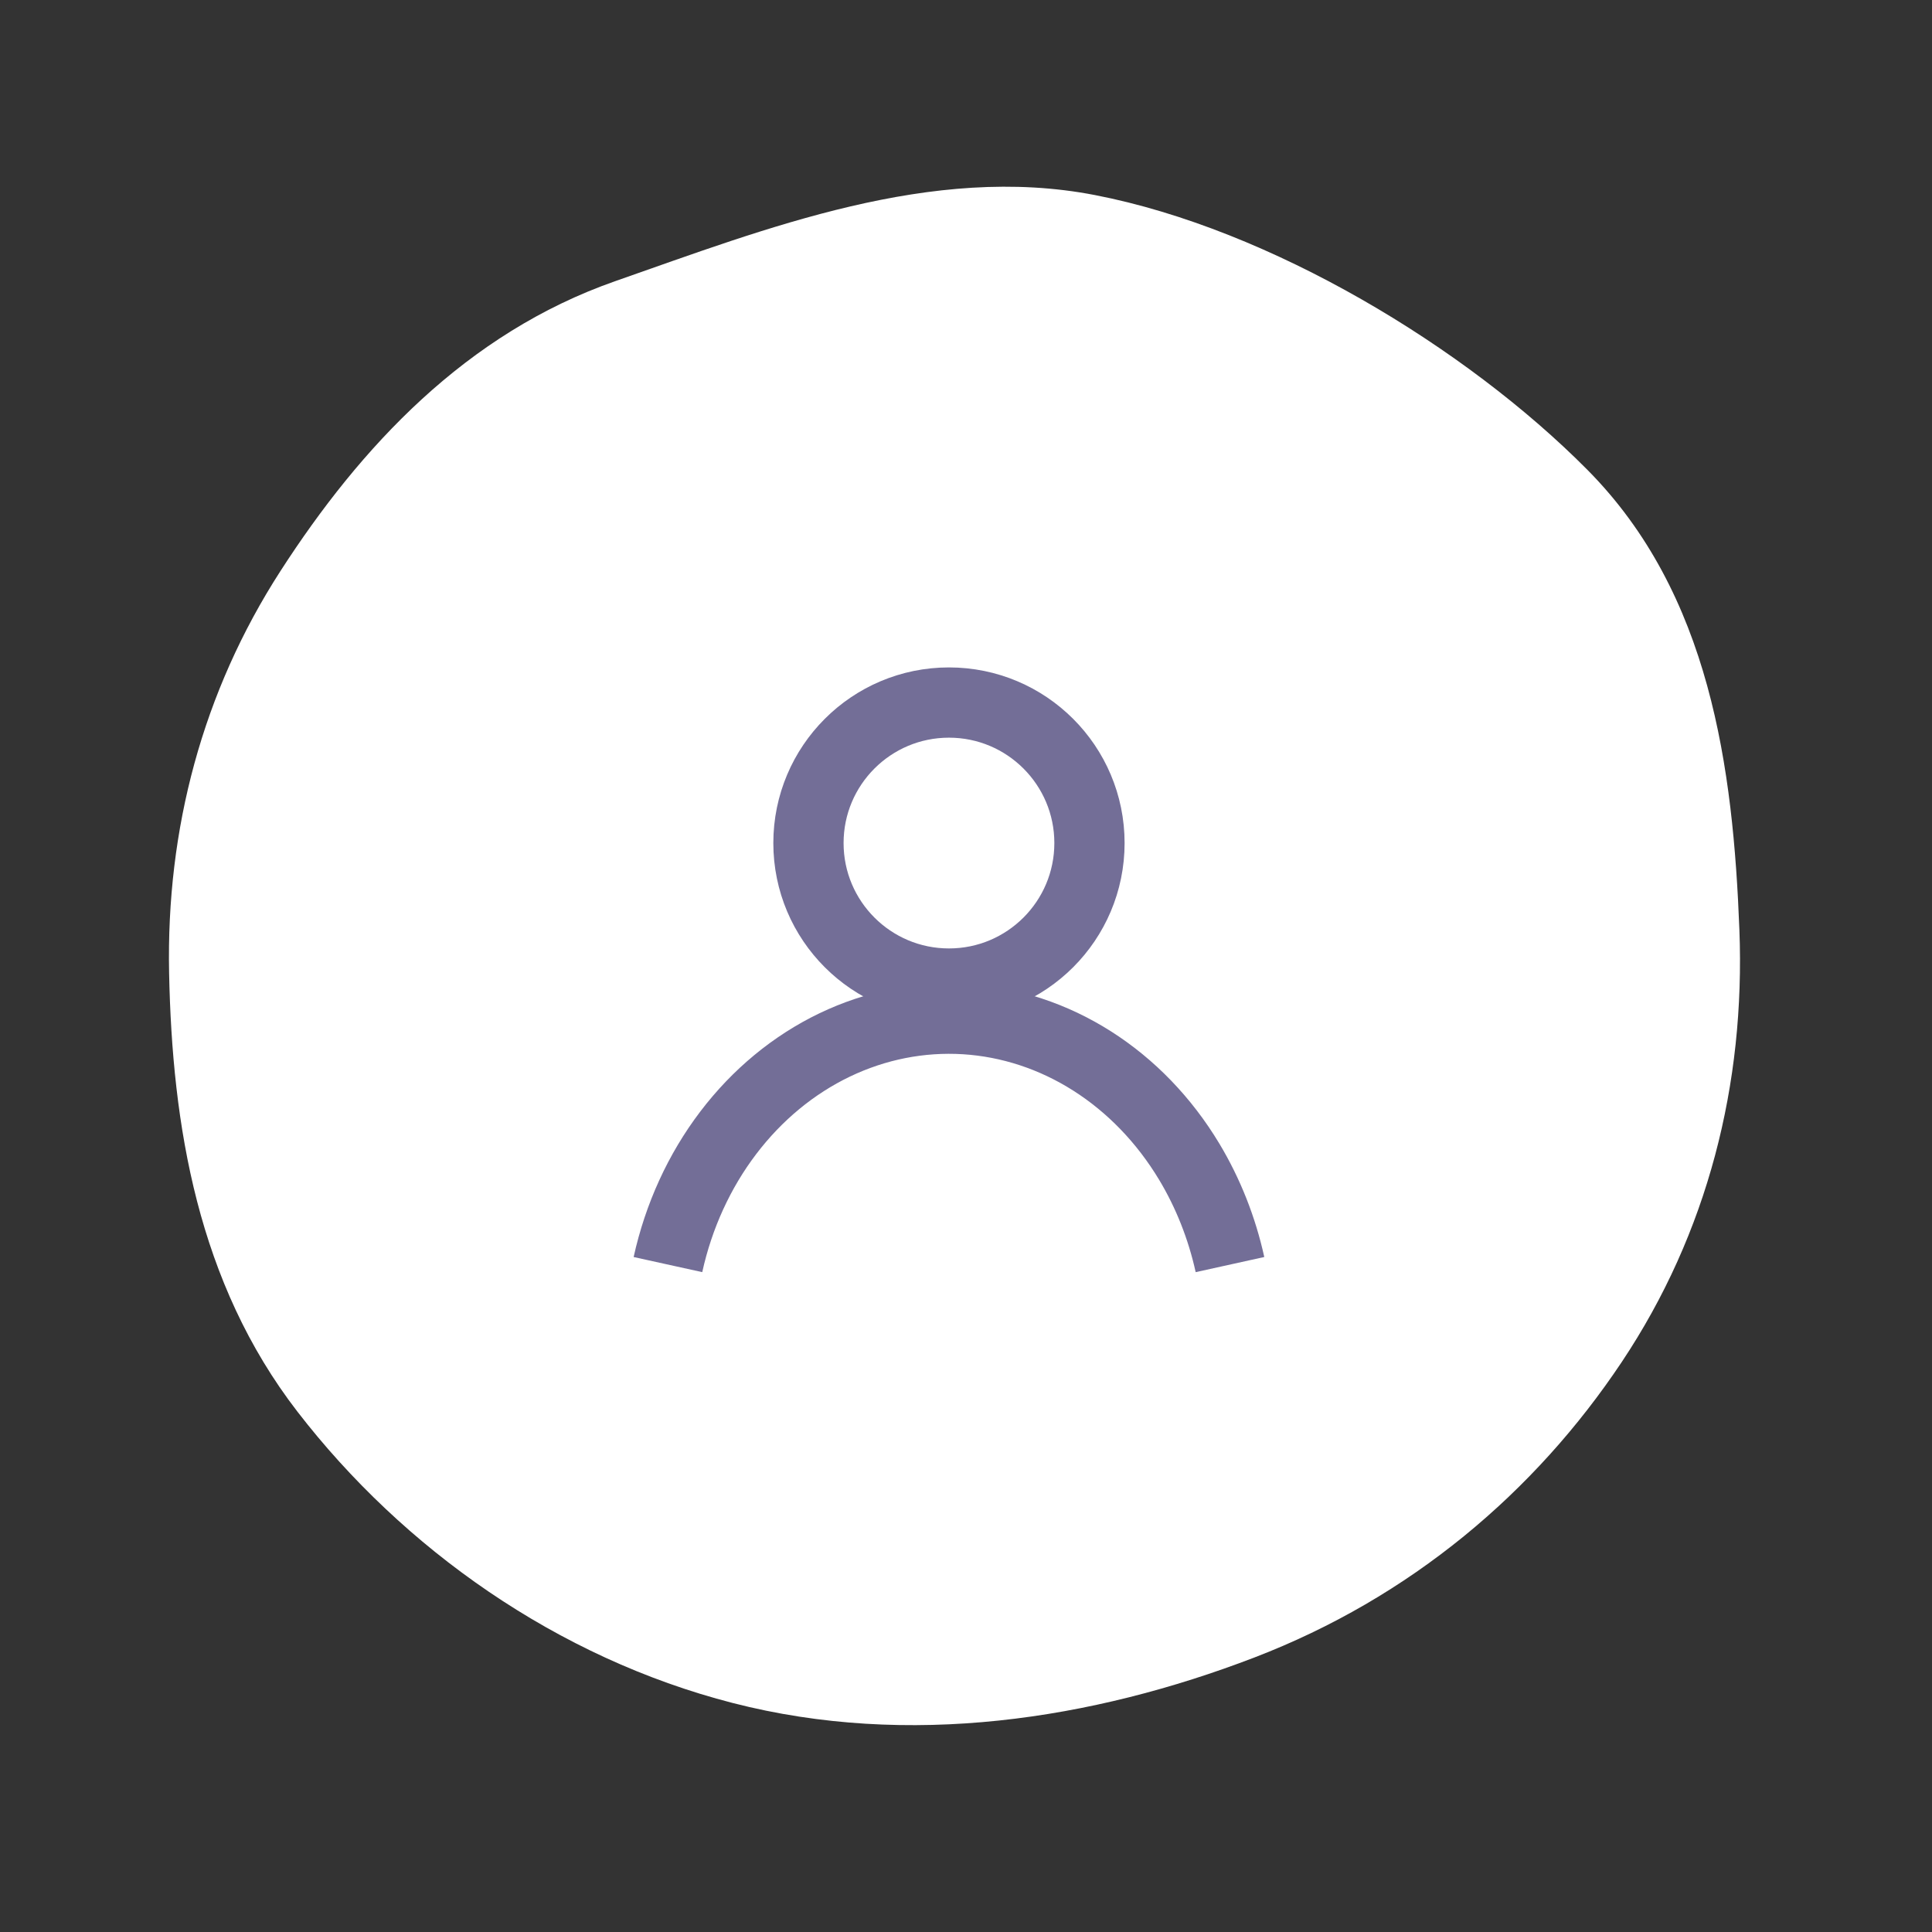 <?xml version="1.0" encoding="UTF-8"?> <svg xmlns="http://www.w3.org/2000/svg" width="55" height="55" viewBox="0 0 55 55" fill="none"><rect x="0" y="0" width="55" height="55" fill="#333333" stroke="none"/> <path fill-rule="evenodd" clip-rule="evenodd" d="M31.175 5.554C36.166 6.522 41.728 9.885 45.187 13.372C48.693 16.905 49.339 21.871 49.517 26.471C49.686 30.863 48.615 35.103 46.17 38.77C43.696 42.481 40.153 45.48 35.706 47.187C31.091 48.958 25.869 49.768 20.864 48.482C15.854 47.195 11.477 44.085 8.468 40.188C5.63 36.511 4.901 32.047 4.814 27.692C4.731 23.605 5.763 19.698 7.986 16.253C10.263 12.724 13.267 9.489 17.52 8.002C21.819 6.499 26.52 4.65 31.175 5.554Z" fill="white"></path> <circle cx="27.015" cy="24" r="4" stroke="#736E97" stroke-width="2"></circle> <path d="M19.015 36C19.319 34.619 19.906 33.336 20.73 32.251C21.554 31.166 22.591 30.309 23.762 29.747C24.932 29.186 26.203 28.935 27.475 29.014C28.747 29.094 29.985 29.501 31.092 30.205C32.199 30.909 33.145 31.89 33.855 33.071C34.393 33.966 34.785 34.958 35.015 36" stroke="#736E97" stroke-width="2"></path> </svg> 